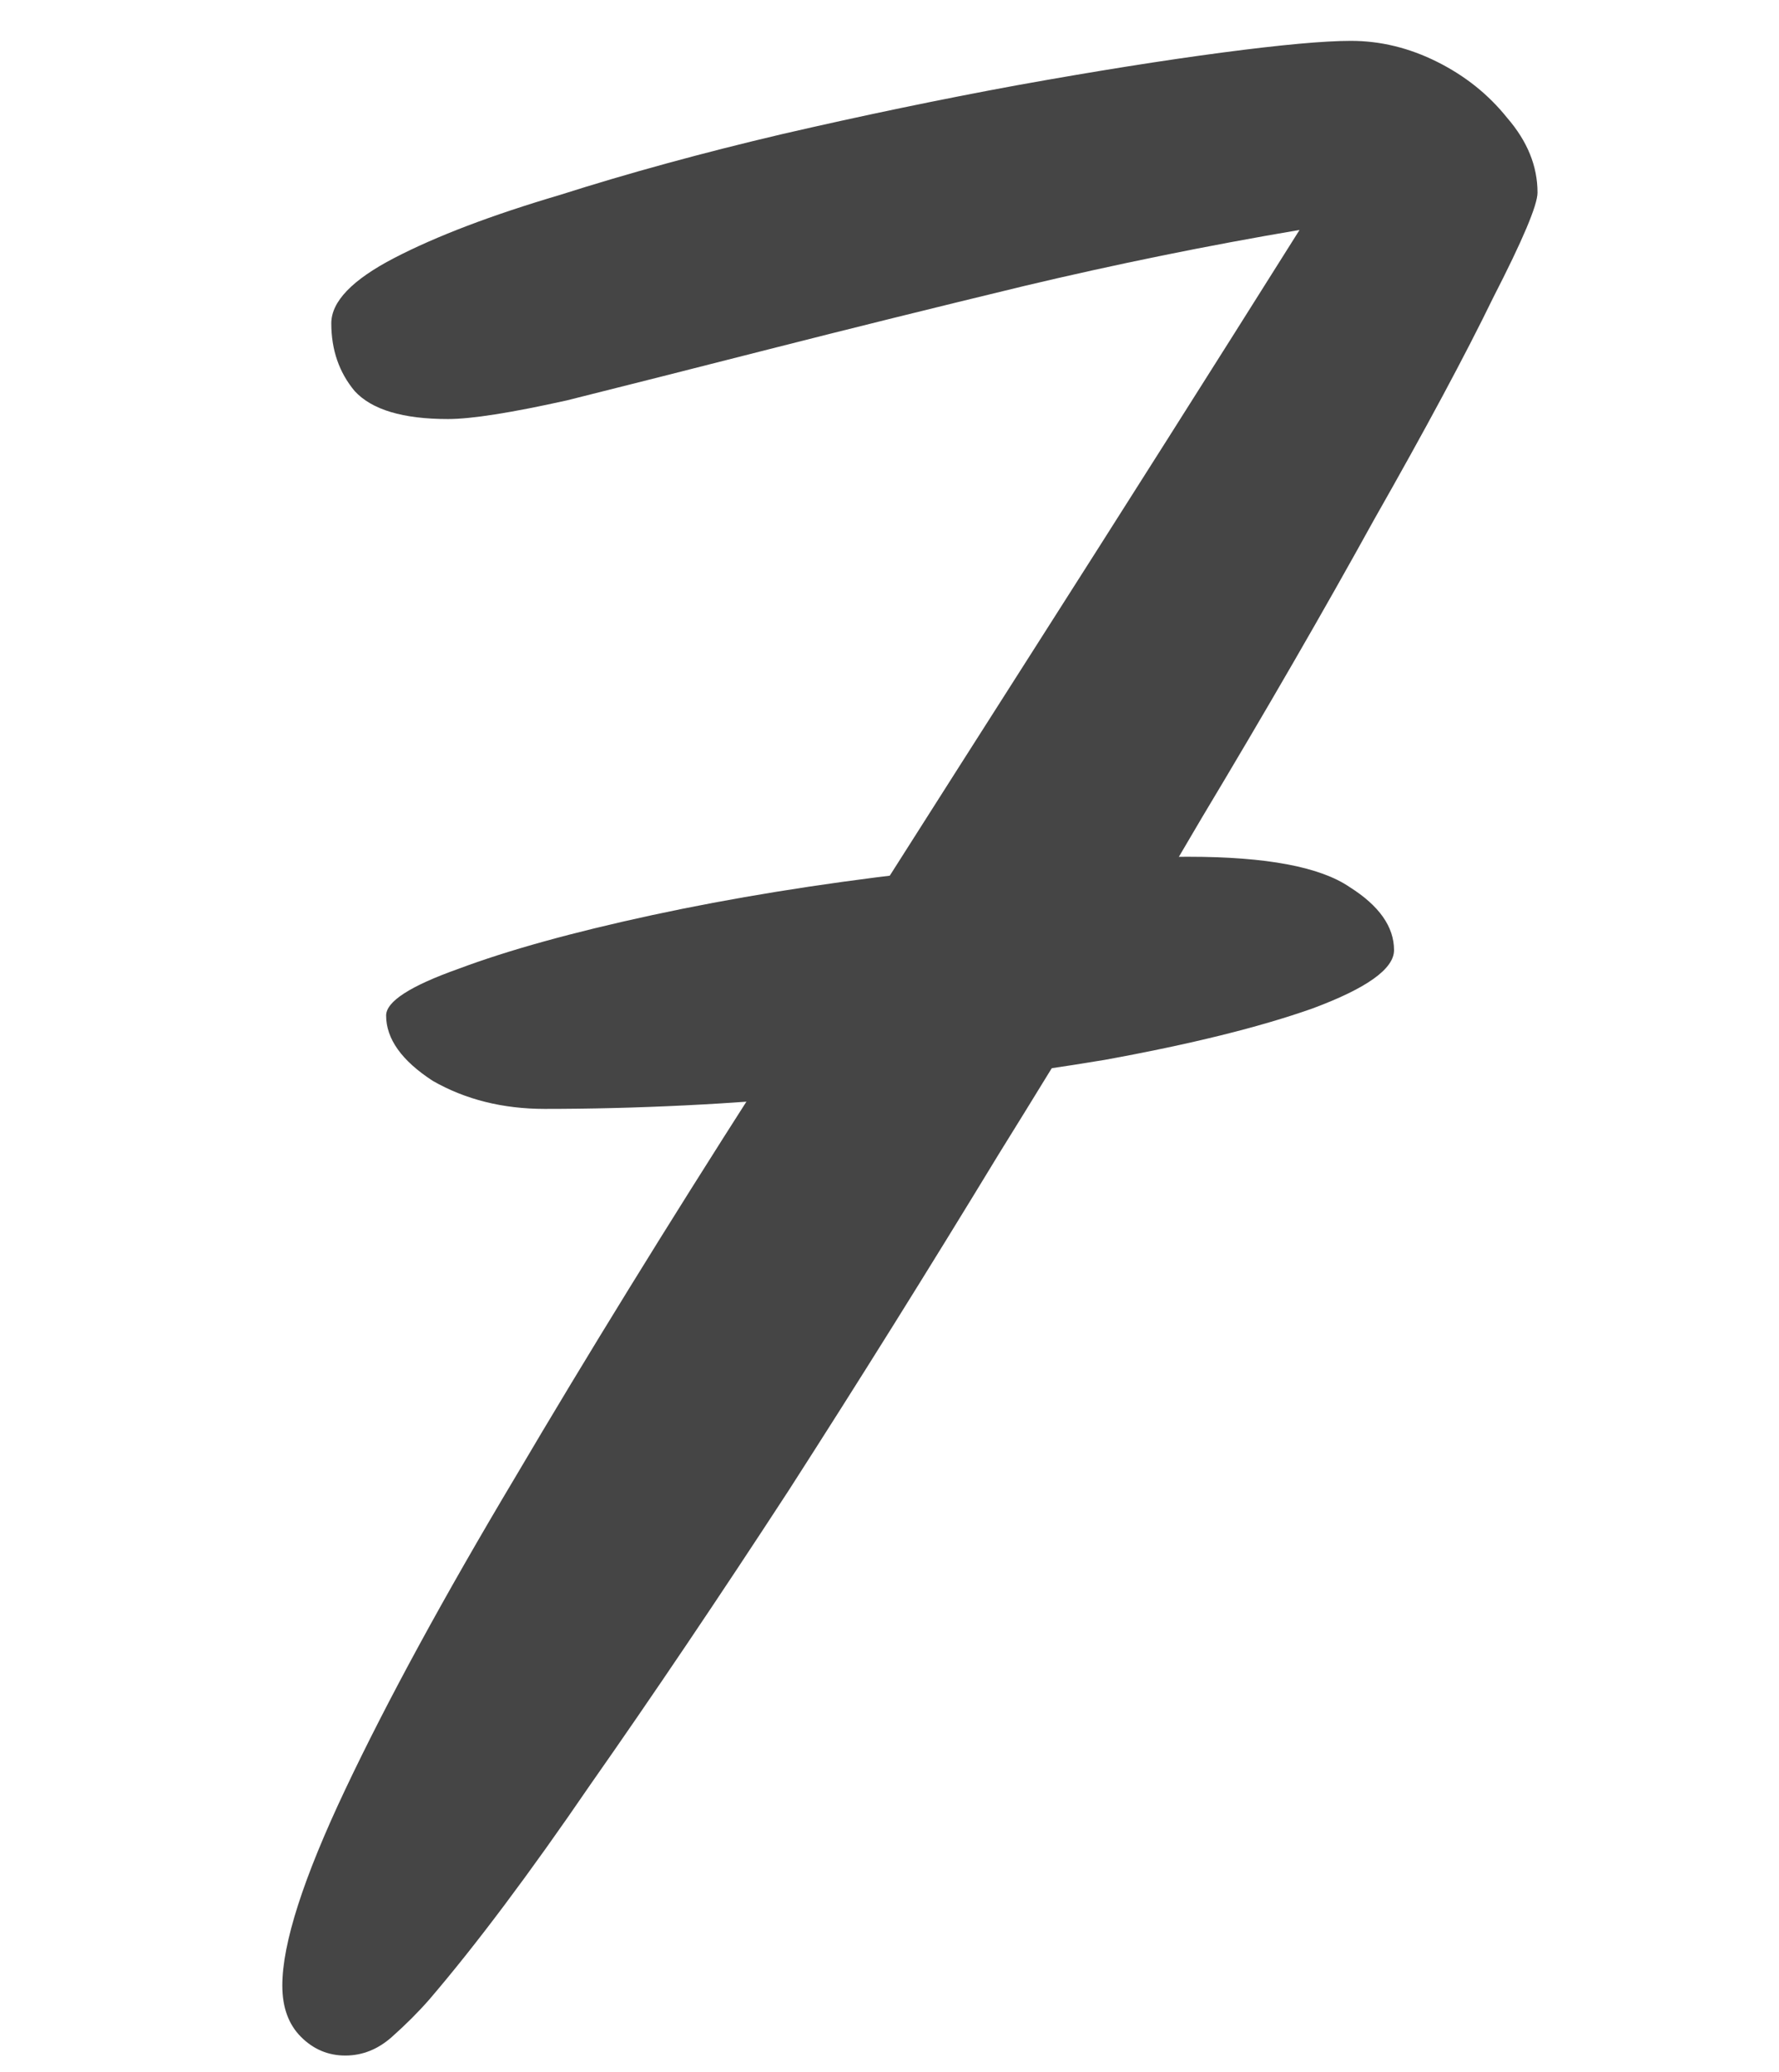 <?xml version="1.0" encoding="UTF-8"?> <svg xmlns="http://www.w3.org/2000/svg" width="61" height="71" viewBox="0 0 61 71" fill="none"><path d="M11.84 70.44C11.253 70.44 10.747 70.227 10.32 69.8C9.893 69.373 9.68 68.787 9.68 68.04C9.68 66.6 10.4 64.36 11.84 61.32C13.28 58.28 15.227 54.707 17.68 50.6C20.133 46.44 22.88 41.987 25.92 37.24C28.96 32.44 32.08 27.533 35.28 22.52C38.48 17.507 41.573 12.627 44.56 7.88C41.413 8.413 38.267 9.053 35.12 9.8C32.027 10.547 29.12 11.267 26.4 11.96C23.68 12.653 21.36 13.24 19.44 13.72C17.52 14.147 16.16 14.36 15.36 14.36C13.813 14.36 12.747 14.04 12.16 13.4C11.627 12.76 11.36 11.987 11.36 11.08C11.36 10.333 12.08 9.587 13.52 8.84C14.96 8.093 16.853 7.373 19.2 6.68C21.547 5.933 24.08 5.24 26.8 4.6C29.573 3.96 32.267 3.4 34.88 2.92C37.547 2.44 39.893 2.067 41.92 1.8C43.947 1.533 45.413 1.4 46.32 1.4C47.333 1.4 48.32 1.64 49.28 2.12C50.24 2.6 51.04 3.24 51.68 4.04C52.373 4.84 52.72 5.693 52.72 6.6C52.72 7.027 52.213 8.227 51.2 10.2C50.24 12.173 48.88 14.707 47.12 17.8C45.413 20.893 43.44 24.307 41.2 28.04C39.013 31.773 36.693 35.613 34.24 39.56C31.84 43.507 29.44 47.347 27.04 51.08C24.64 54.76 22.373 58.12 20.24 61.16C18.16 64.2 16.32 66.653 14.72 68.52C14.347 68.947 13.92 69.373 13.44 69.8C12.96 70.227 12.427 70.44 11.84 70.44Z" fill="#454545"></path><path d="M18.68 38C17.24 38 15.96 37.68 14.84 37.04C13.773 36.347 13.24 35.6 13.24 34.8C13.24 34.32 14.067 33.787 15.72 33.2C17.427 32.56 19.64 31.947 22.36 31.36C25.08 30.773 28.04 30.293 31.24 29.92C34.493 29.547 37.667 29.36 40.76 29.36C43.427 29.36 45.267 29.707 46.28 30.4C47.293 31.04 47.8 31.76 47.8 32.56C47.8 33.2 46.867 33.867 45 34.56C43.187 35.2 40.813 35.787 37.88 36.32C35 36.8 31.853 37.2 28.44 37.52C25.08 37.84 21.827 38 18.68 38Z" fill="#454545"></path></svg> 